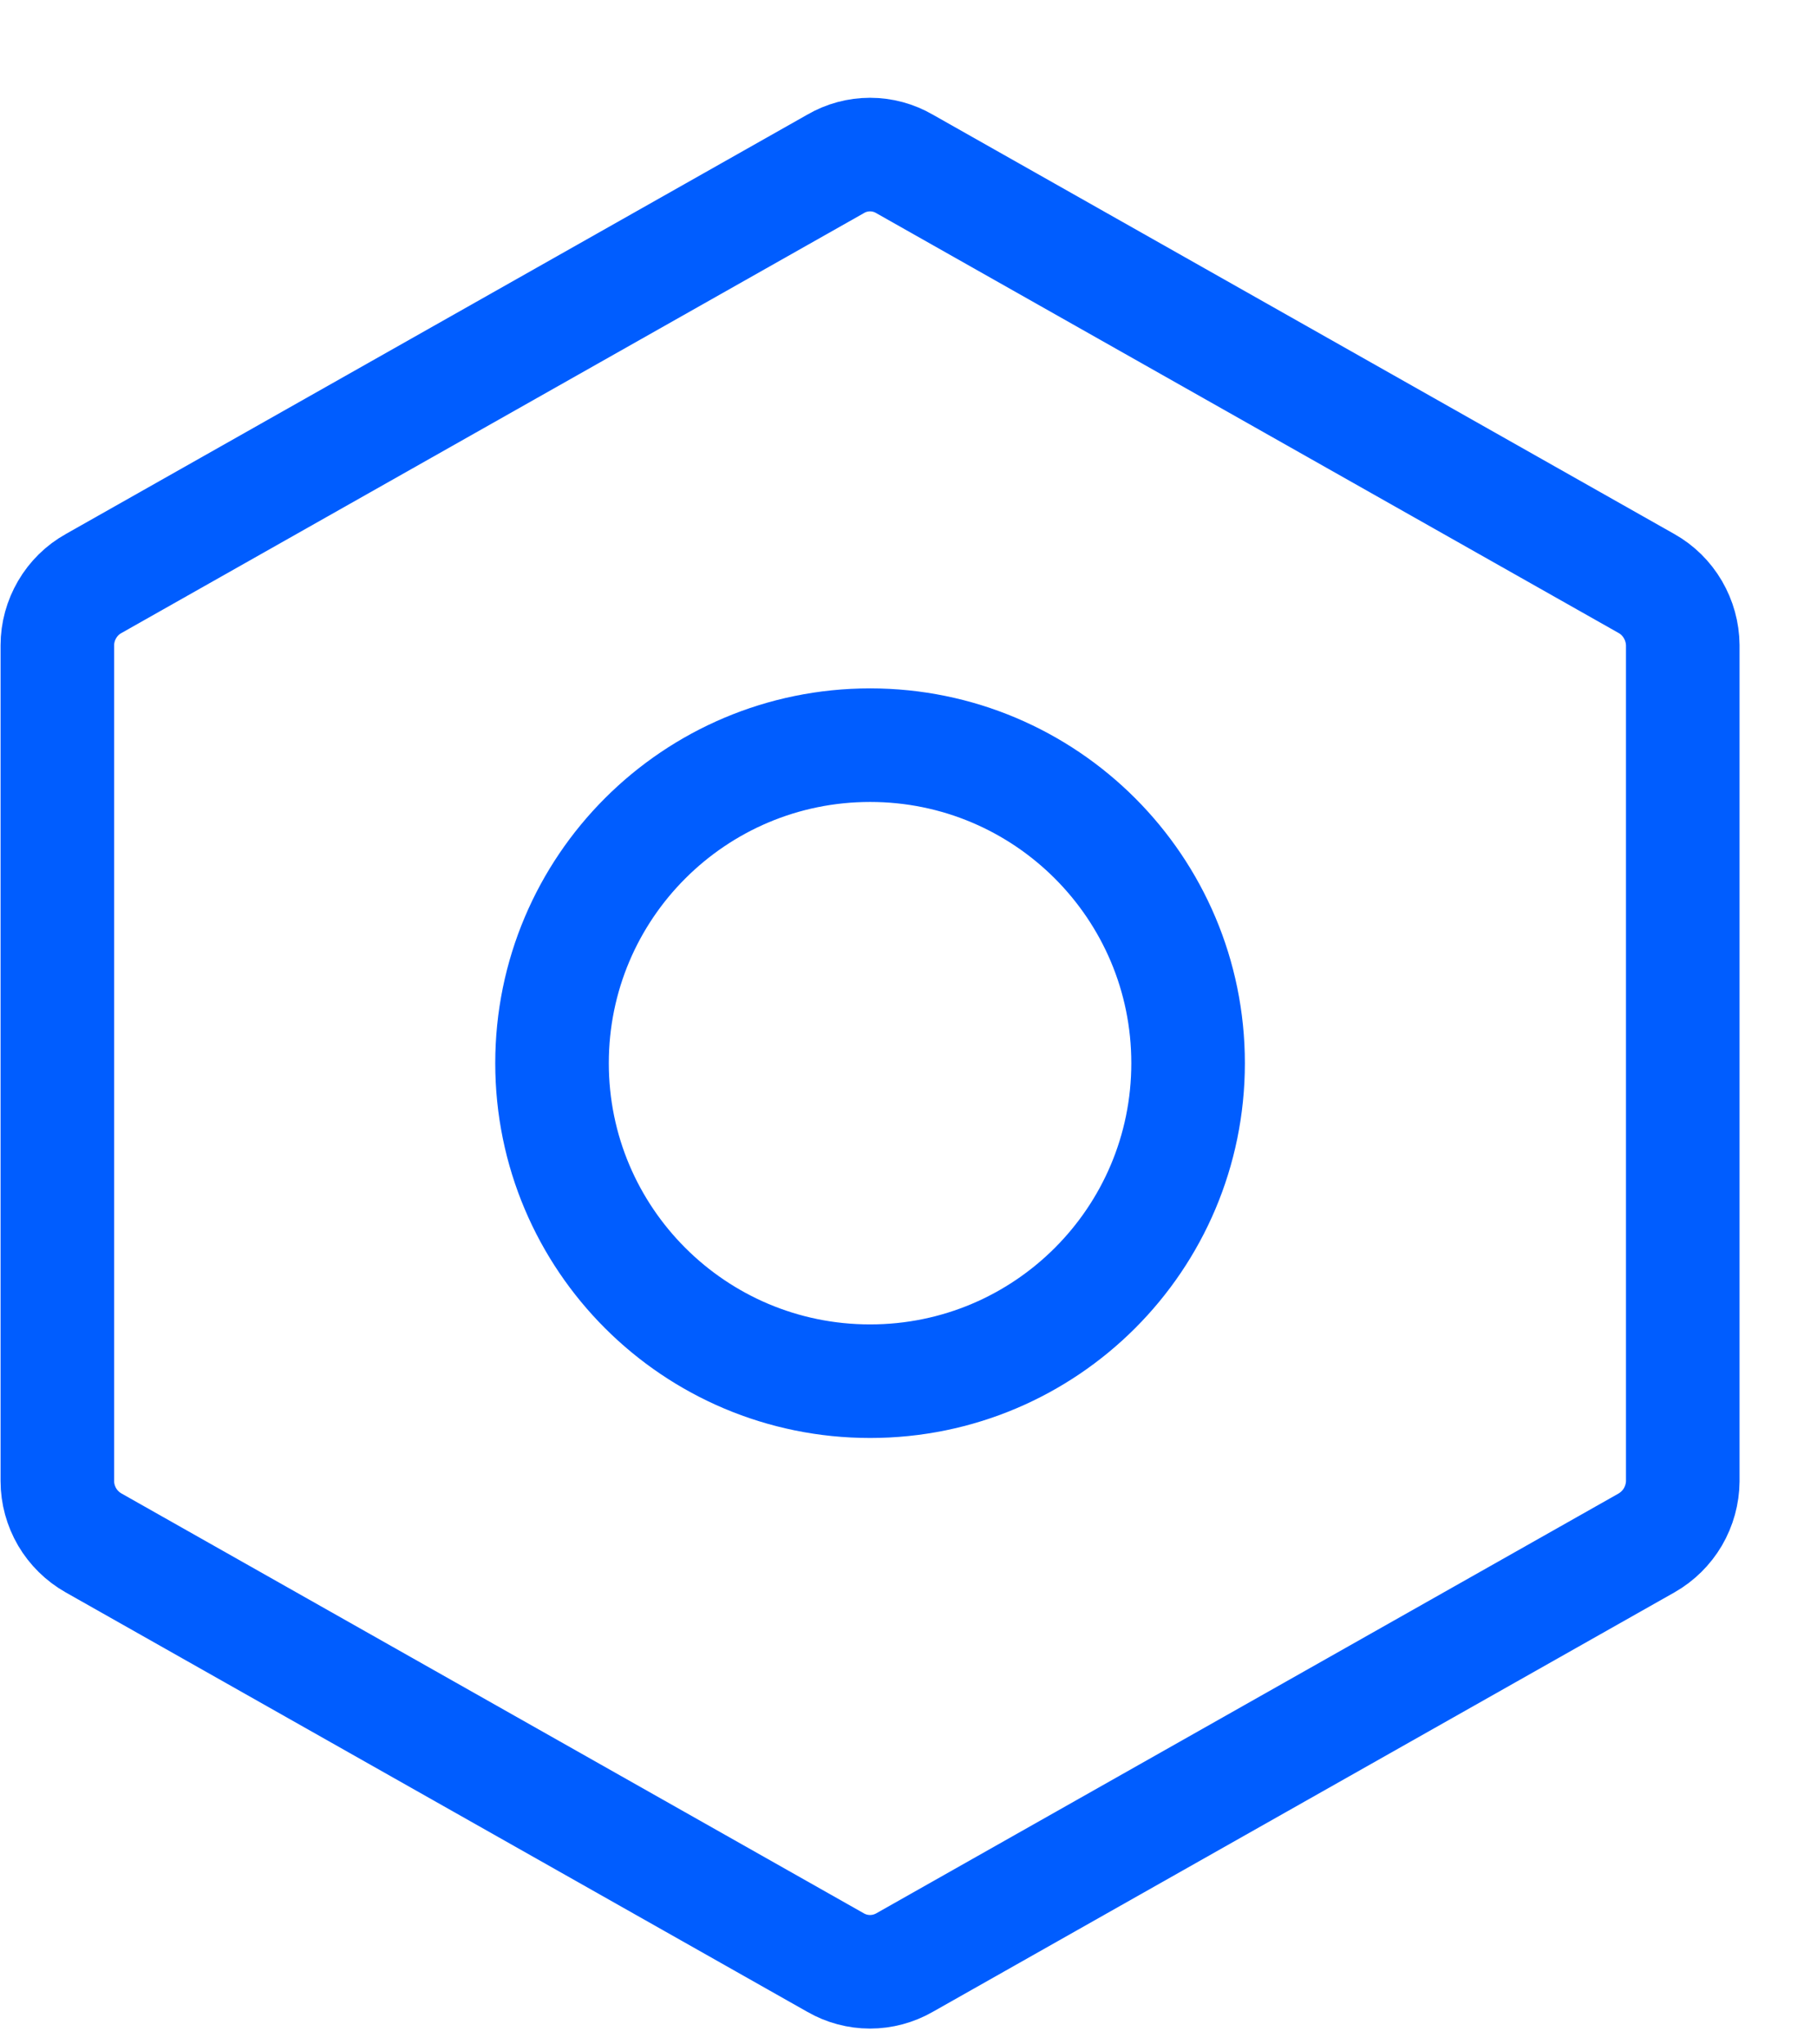 <svg width="16" height="18" viewBox="0 0 16 18" fill="none" xmlns="http://www.w3.org/2000/svg">
<path d="M14.818 13.041V5.682C14.817 5.571 14.787 5.463 14.731 5.367C14.675 5.271 14.595 5.192 14.499 5.138L7.965 1.443C7.872 1.389 7.768 1.361 7.661 1.361C7.555 1.361 7.45 1.389 7.358 1.443L0.824 5.138C0.727 5.192 0.647 5.271 0.591 5.367C0.535 5.463 0.505 5.571 0.505 5.682V13.041C0.505 13.151 0.535 13.26 0.591 13.356C0.647 13.451 0.727 13.53 0.824 13.585L7.358 17.28C7.45 17.333 7.555 17.361 7.661 17.361C7.768 17.361 7.872 17.333 7.965 17.28L14.499 13.585C14.595 13.53 14.675 13.451 14.731 13.356C14.787 13.26 14.817 13.151 14.818 13.041V13.041Z" stroke="#005DFF" stroke-linecap="round" stroke-linejoin="round"/>
<path d="M7.662 12.161C9.208 12.161 10.462 10.908 10.462 9.361C10.462 7.814 9.208 6.561 7.662 6.561C6.115 6.561 4.861 7.814 4.861 9.361C4.861 10.908 6.115 12.161 7.662 12.161Z" stroke="#005DFF" stroke-linecap="round" stroke-linejoin="round"/>
</svg>
